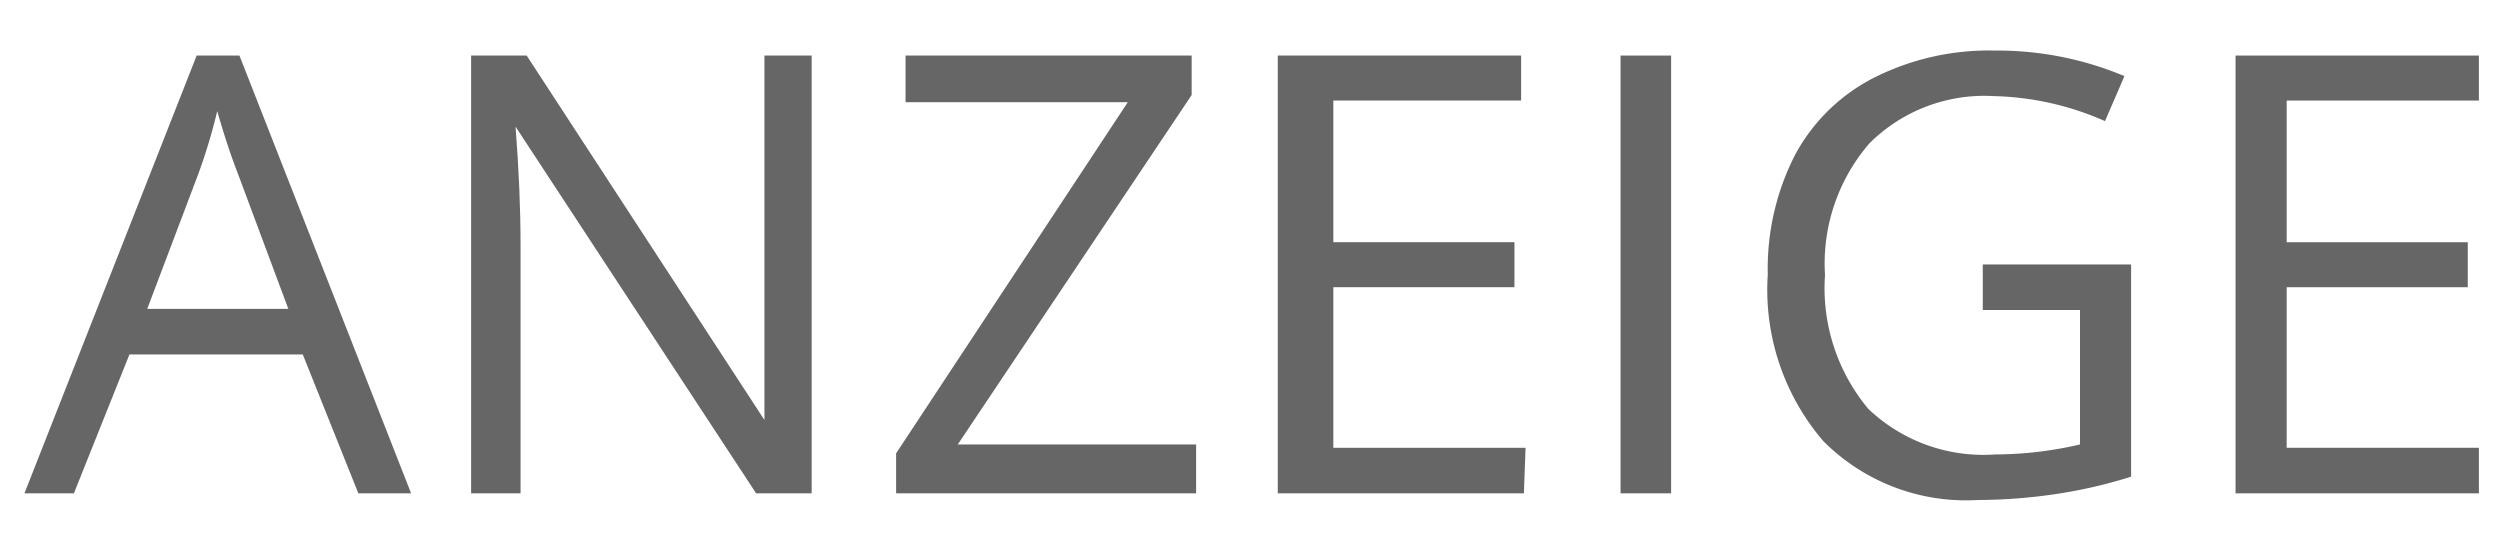 <svg xmlns="http://www.w3.org/2000/svg" viewBox="0 0 45 10"><defs><style>.a{opacity:0.6;}</style></defs><title>Zeichenfläche 1</title><g class="a"><path d="M6.45,8.88l-1-2.5H2.33l-1,2.5H.44L3.54,1h.77L7.4,8.88ZM5.19,5.56,4.28,3.12Q4.1,2.66,3.91,2a10.1,10.1,0,0,1-.34,1.13L2.65,5.56Z"/><path d="M14.61,8.88h-1L9.28,2.28h0q.09,1.16.09,2.13V8.88H8.48V1h1l4.28,6.56h0q0-.15,0-.93t0-1.13V1h.85Z"/><path d="M21.53,8.88h-5.4V8.16L20.3,1.84h-4V1h5.15v.71L17.24,8h4.29Z"/><path d="M27.43,8.88H23V1h4.38v.81H24V4.36h3.26v.81H24V8.06h3.46Z"/><path d="M29.17,8.88V1h.91V8.88Z"/><path d="M35.69,4.76h2.67V8.58a8.73,8.73,0,0,1-1.27.3A9.74,9.74,0,0,1,35.6,9a3.62,3.62,0,0,1-2.78-1.06,4.18,4.18,0,0,1-1-3,4.49,4.49,0,0,1,.49-2.15A3.32,3.32,0,0,1,33.73,1.4,4.59,4.59,0,0,1,35.9.91a5.91,5.91,0,0,1,2.34.46l-.35.81a5.23,5.23,0,0,0-2-.45,2.93,2.93,0,0,0-2.24.85,3.31,3.31,0,0,0-.8,2.37,3.39,3.39,0,0,0,.78,2.41,3,3,0,0,0,2.28.82A6.79,6.79,0,0,0,37.44,8V5.58H35.69Z"/><path d="M44.62,8.88H40.24V1h4.38v.81H41.16V4.36h3.26v.81H41.16V8.06h3.46Z"/></g></svg>